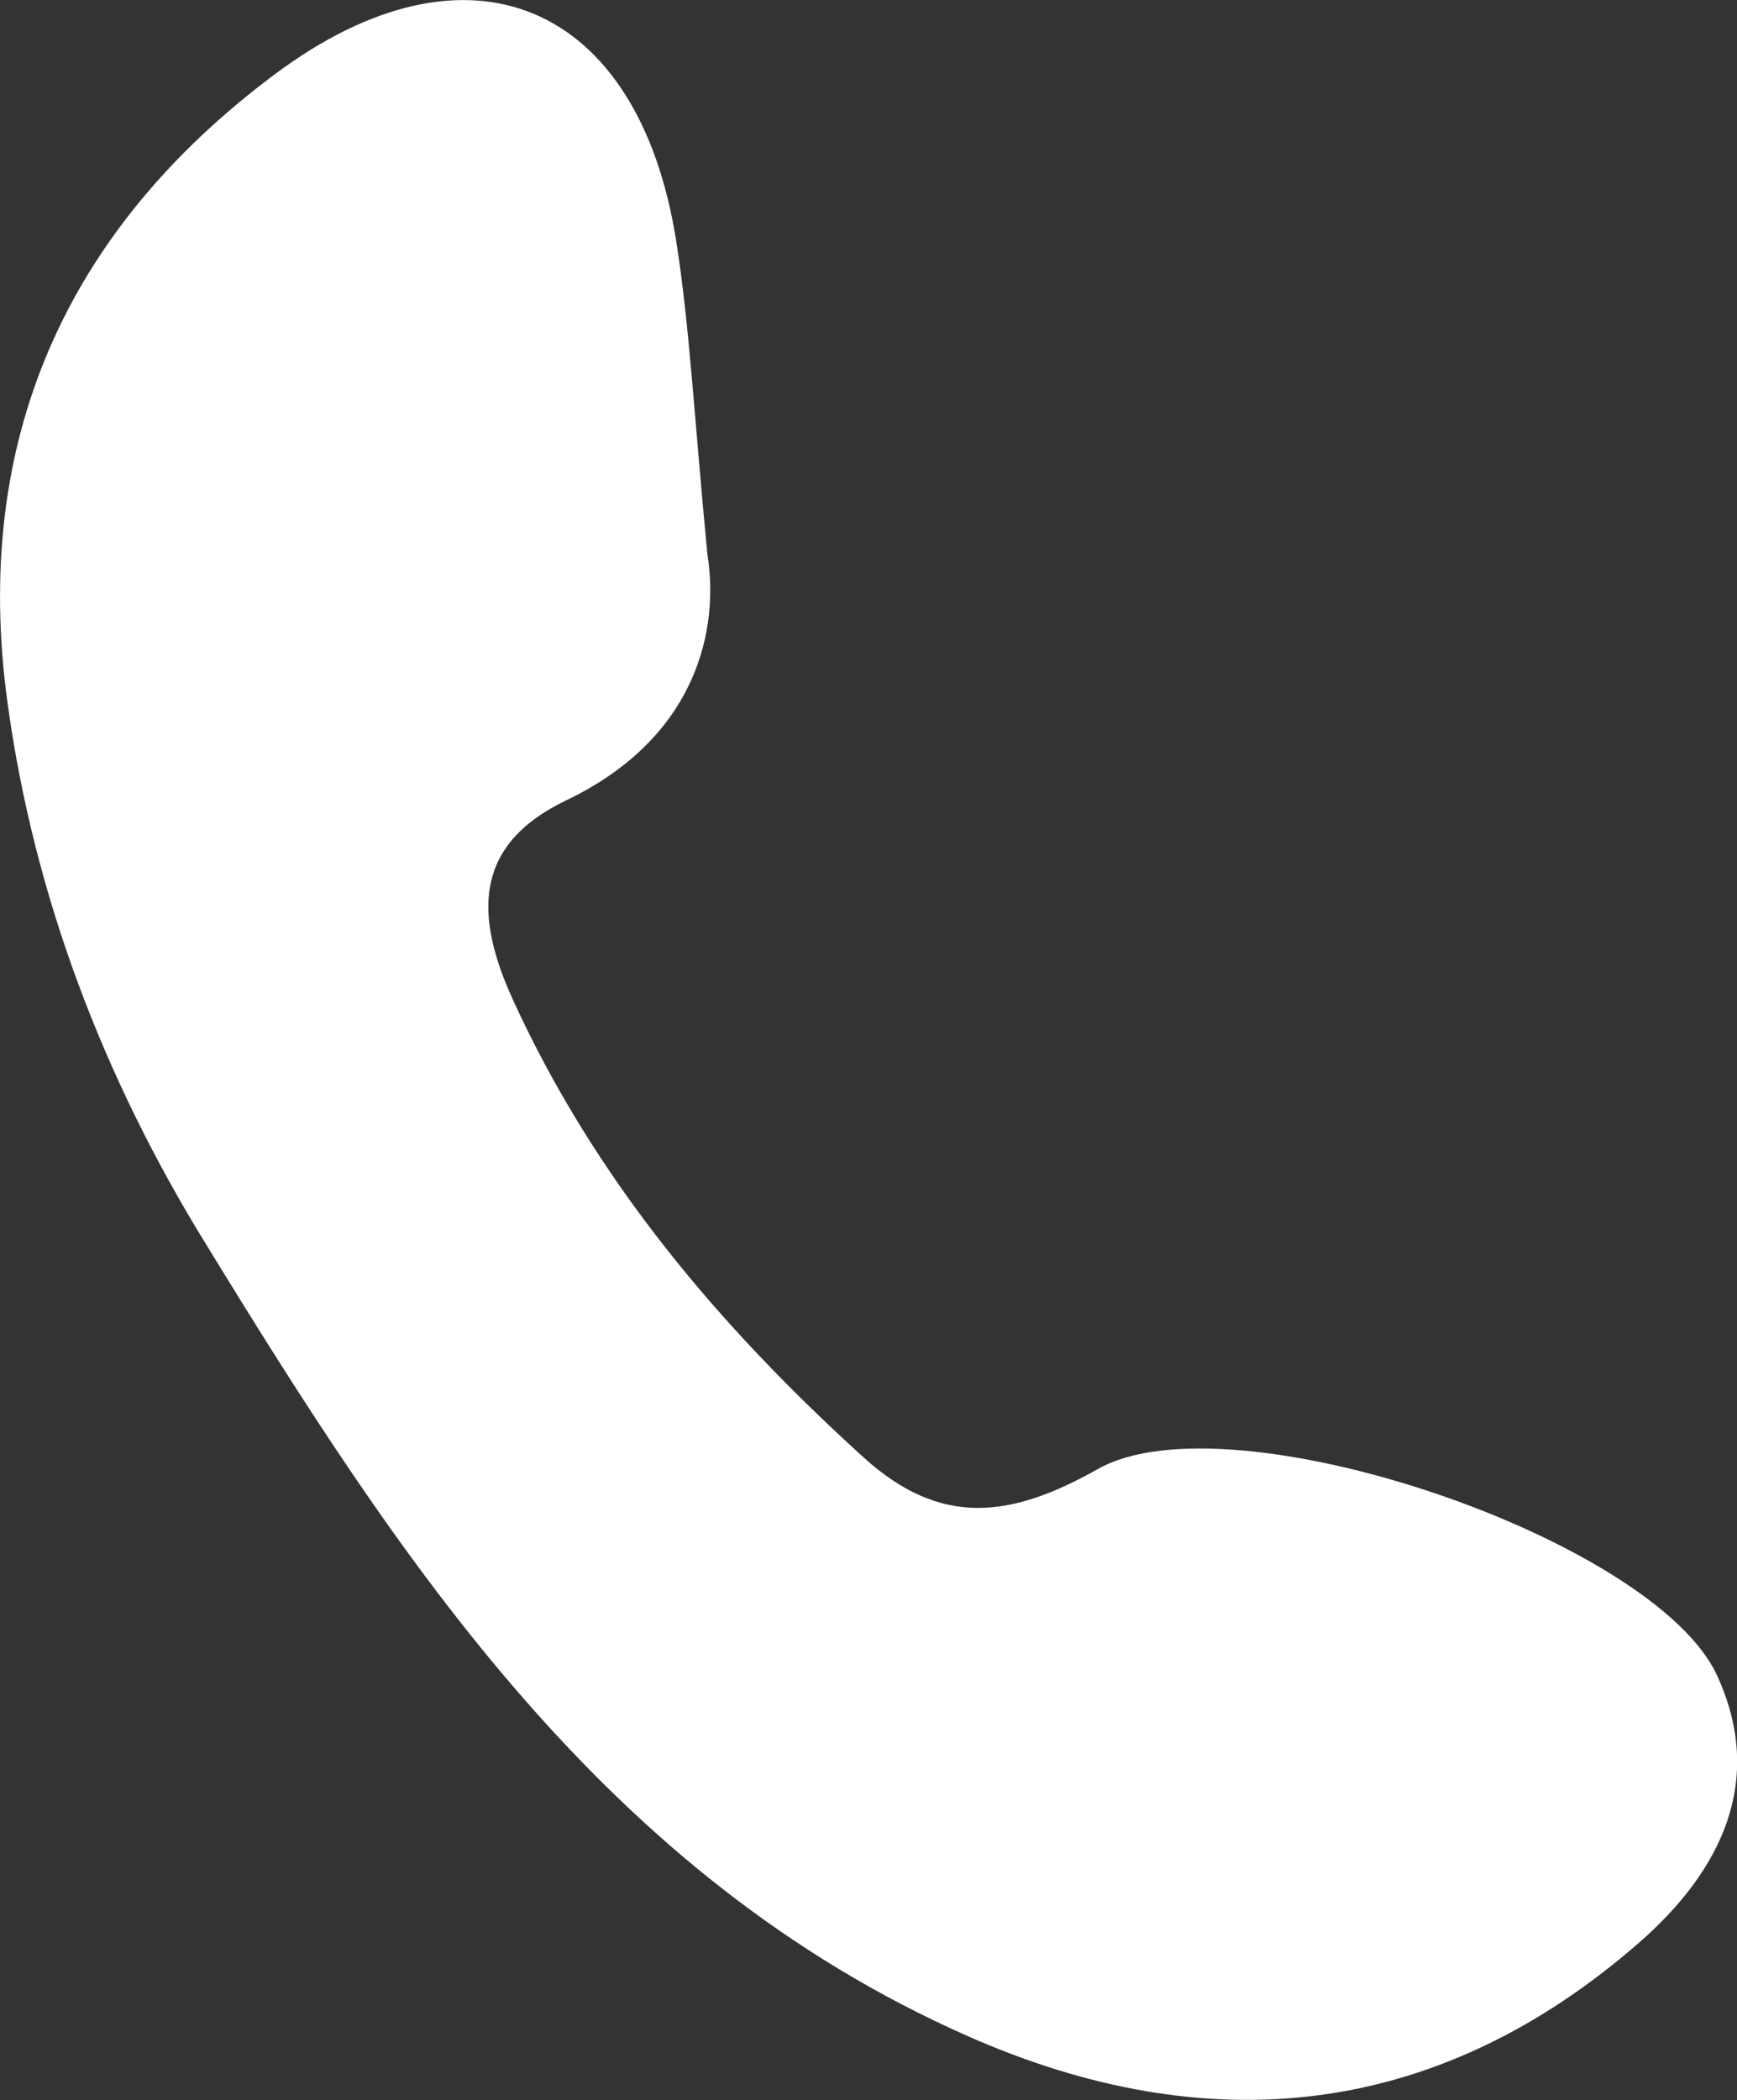 <?xml version="1.0" encoding="UTF-8"?><svg id="_レイヤー_2" xmlns="http://www.w3.org/2000/svg" viewBox="0 0 78.84 95.28"><rect x="0" y="0" width="78.84" height="95.28" fill="#333333" stroke="none"/><g id="_メイン"><path id="ico-tel" d="M32.11,25.16c.53,3.3-.4,8.27-6.41,11.15-4.23,2.02-4.17,5.25-2.39,9.11,3.73,8.13,9.33,14.75,15.89,20.7,3.48,3.15,6.64,2.78,10.64.52,6.01-3.39,25.23,3.16,28.09,9.36,2.22,4.8.16,8.9-3.51,12.11-9.19,8.03-19.59,9.08-30.5,4.26-16.41-7.25-25.75-21.53-34.61-35.99C4.72,48.93,1.54,40.68.34,31.87-1.29,20,3,10.44,12.46,3.38,21.25-3.2,28.98.11,30.69,10.92c.61,3.87.8,7.8,1.42,14.25Z" style="fill:#fff;"/></g></svg>